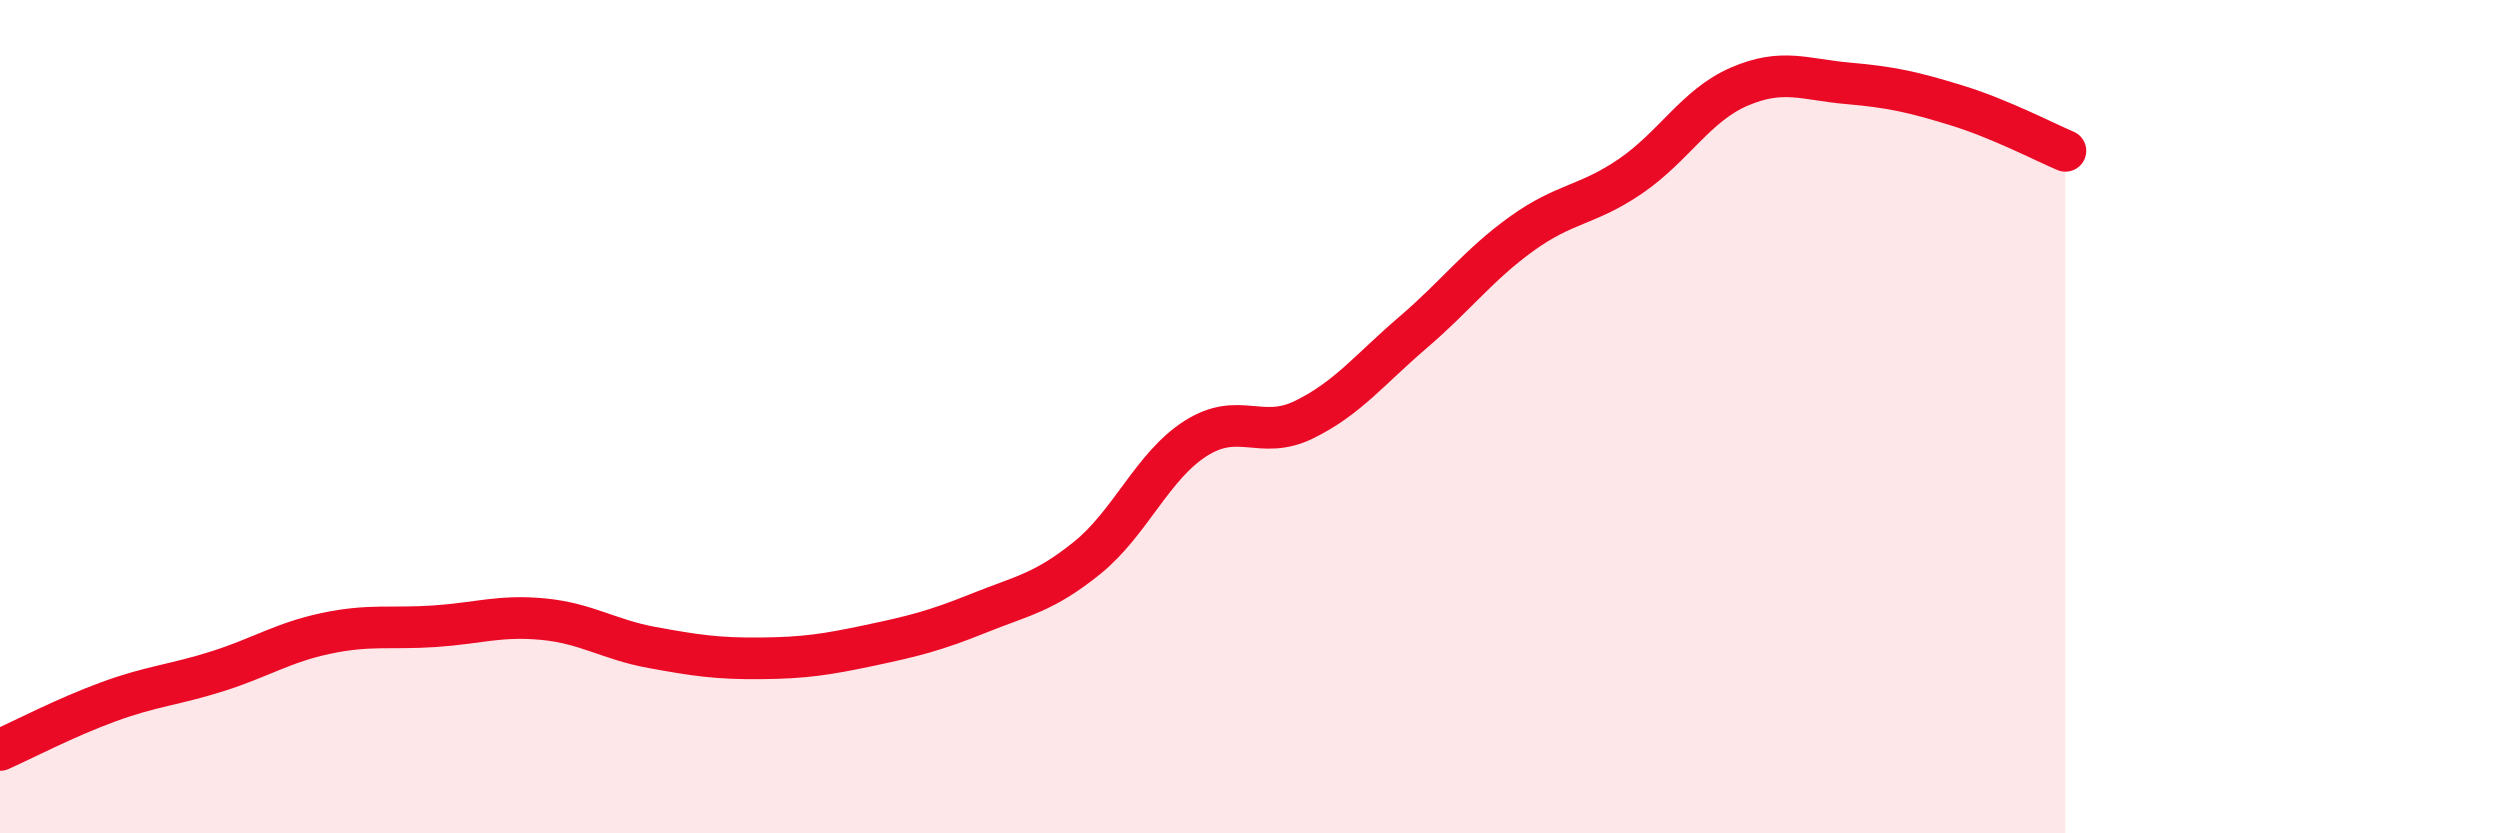 
    <svg width="60" height="20" viewBox="0 0 60 20" xmlns="http://www.w3.org/2000/svg">
      <path
        d="M 0,18 C 0.52,17.77 1.57,17.22 2.61,16.84 C 3.65,16.46 4.18,16.44 5.22,16.11 C 6.26,15.78 6.79,15.42 7.83,15.2 C 8.87,14.98 9.39,15.1 10.43,15.03 C 11.47,14.96 12,14.76 13.04,14.86 C 14.08,14.96 14.61,15.35 15.65,15.54 C 16.69,15.73 17.22,15.81 18.26,15.8 C 19.3,15.79 19.83,15.71 20.87,15.49 C 21.91,15.27 22.44,15.14 23.48,14.72 C 24.52,14.3 25.05,14.23 26.09,13.39 C 27.13,12.55 27.66,11.18 28.7,10.52 C 29.74,9.86 30.26,10.58 31.3,10.07 C 32.34,9.56 32.87,8.87 33.91,7.98 C 34.95,7.09 35.48,6.36 36.52,5.61 C 37.56,4.86 38.09,4.94 39.13,4.23 C 40.17,3.52 40.7,2.53 41.74,2.08 C 42.78,1.63 43.31,1.91 44.35,2 C 45.39,2.09 45.92,2.21 46.96,2.53 C 48,2.85 49.05,3.4 49.57,3.62L49.57 20L0 20Z"
        fill="#EB0A25"
        opacity="0.1"
        stroke-linecap="round"
        stroke-linejoin="round"
      />
      <path
        d="M 0,18 C 0.52,17.77 1.57,17.22 2.61,16.84 C 3.65,16.46 4.18,16.44 5.22,16.11 C 6.26,15.78 6.79,15.42 7.83,15.2 C 8.87,14.98 9.39,15.1 10.43,15.03 C 11.47,14.96 12,14.76 13.04,14.86 C 14.08,14.96 14.61,15.35 15.65,15.54 C 16.69,15.73 17.22,15.81 18.26,15.8 C 19.3,15.79 19.83,15.71 20.87,15.49 C 21.91,15.27 22.44,15.14 23.48,14.72 C 24.52,14.3 25.05,14.23 26.09,13.39 C 27.13,12.55 27.66,11.18 28.7,10.52 C 29.74,9.86 30.26,10.58 31.3,10.07 C 32.34,9.56 32.87,8.87 33.91,7.98 C 34.95,7.09 35.48,6.36 36.52,5.61 C 37.56,4.86 38.09,4.94 39.13,4.23 C 40.17,3.52 40.7,2.53 41.74,2.08 C 42.78,1.63 43.31,1.91 44.35,2 C 45.39,2.09 45.92,2.21 46.96,2.53 C 48,2.85 49.05,3.4 49.57,3.62"
        stroke="#EB0A25"
        stroke-width="1"
        fill="none"
        stroke-linecap="round"
        stroke-linejoin="round"
      />
    </svg>
  
